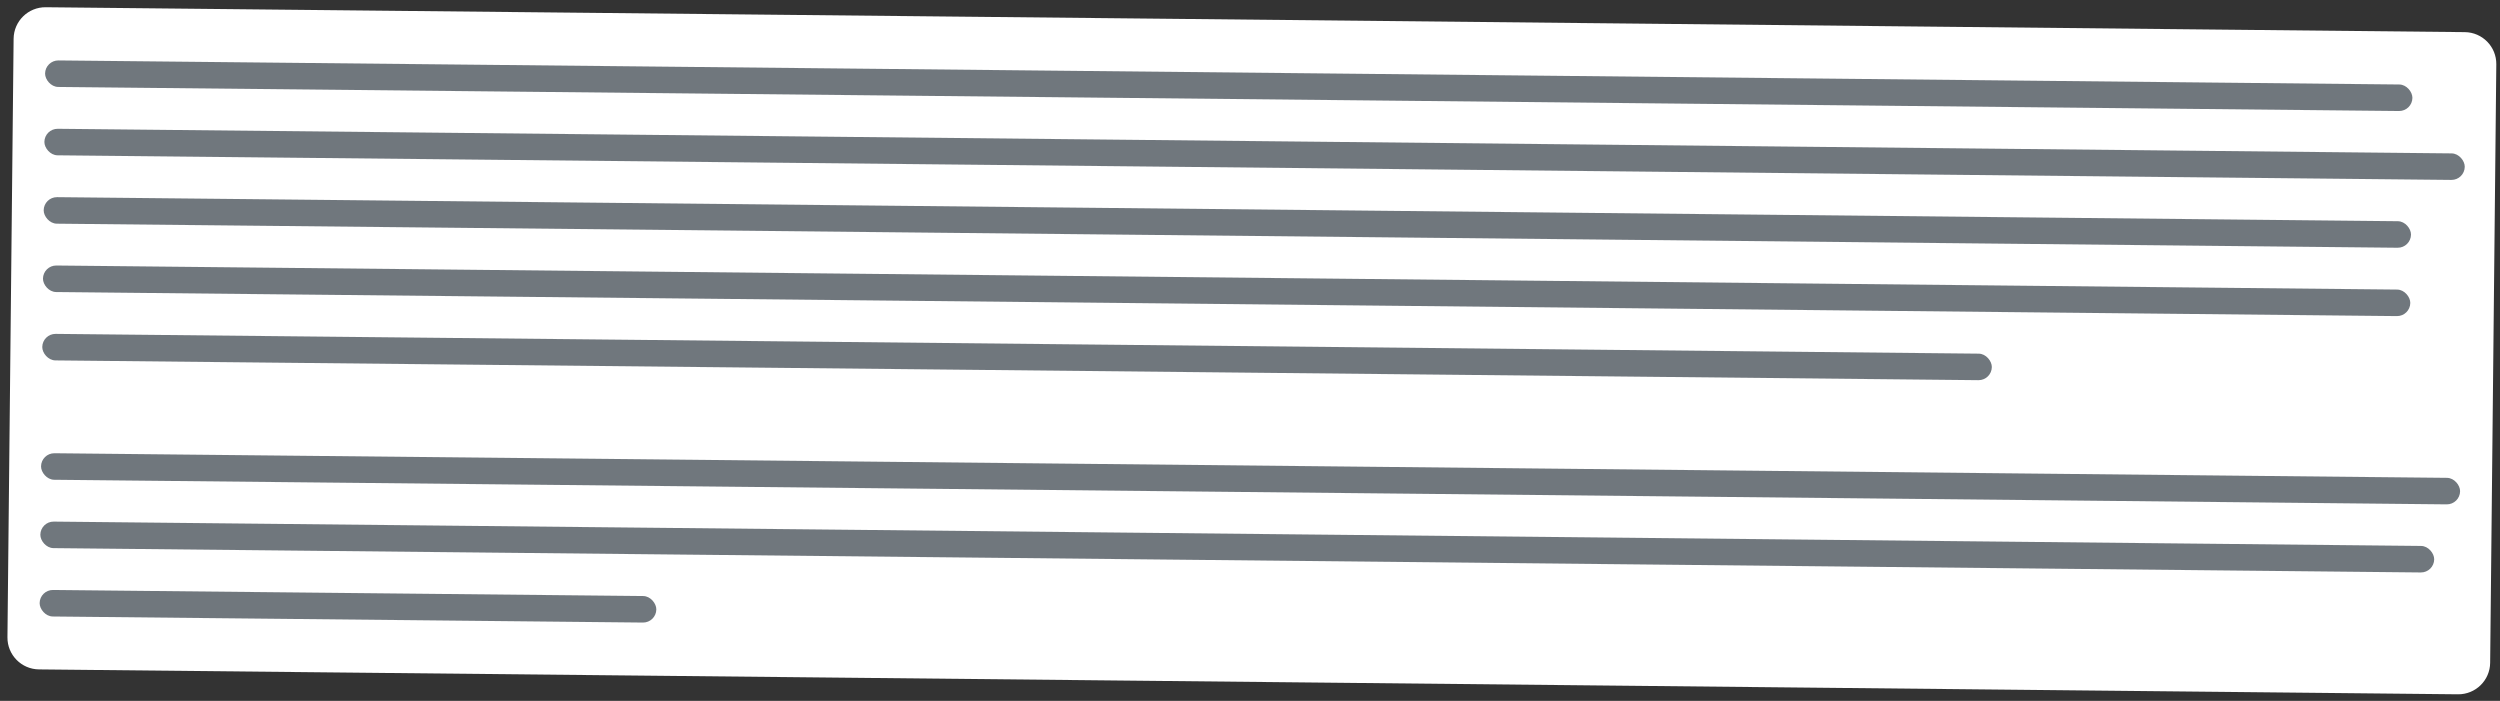 <svg width="239" height="67" viewBox="0 0 239 67" fill="none" xmlns="http://www.w3.org/2000/svg">
<rect x="0" y="0" width="239" height="67" fill="#333333" stroke="none"/>
<path d="M1.301 3.704C1.318 2.023 2.695 0.675 4.375 0.692L235.636 3.072C237.316 3.089 238.665 4.465 238.647 6.146L238.059 63.363C238.041 65.044 236.665 66.392 234.984 66.375L3.724 63.995C2.043 63.978 0.695 62.602 0.712 60.921L1.301 3.704Z" fill="white"/>
<g style="mix-blend-mode:multiply">
<rect x="4.323" y="5.764" width="226.328" height="2.536" rx="1.268" transform="rotate(0.589 4.323 5.764)" fill="#70777D"/>
</g>
<g style="mix-blend-mode:multiply">
<rect x="4.256" y="12.299" width="231.4" height="2.536" rx="1.268" transform="rotate(0.589 4.256 12.299)" fill="#70777D"/>
</g>
<g style="mix-blend-mode:multiply">
<rect x="4.189" y="18.835" width="226.328" height="2.536" rx="1.268" transform="rotate(0.589 4.189 18.835)" fill="#70777D"/>
</g>
<g style="mix-blend-mode:multiply">
<rect x="4.121" y="25.37" width="226.328" height="2.536" rx="1.268" transform="rotate(0.589 4.121 25.37)" fill="#70777D"/>
</g>
<g style="mix-blend-mode:multiply">
<rect x="4.054" y="31.906" width="186.388" height="2.536" rx="1.268" transform="rotate(0.589 4.054 31.906)" fill="#70777D"/>
</g>
<g style="mix-blend-mode:multiply">
<rect x="3.937" y="43.317" width="231.273" height="2.536" rx="1.268" transform="rotate(0.589 3.937 43.317)" fill="#70777D"/>
</g>
<g style="mix-blend-mode:multiply">
<rect x="3.87" y="49.852" width="228.864" height="2.536" rx="1.268" transform="rotate(0.589 3.87 49.852)" fill="#70777D"/>
</g>
<g style="mix-blend-mode:multiply">
<rect x="3.802" y="56.388" width="58.959" height="2.536" rx="1.268" transform="rotate(0.589 3.802 56.388)" fill="#70777D"/>
</g>
</svg>
